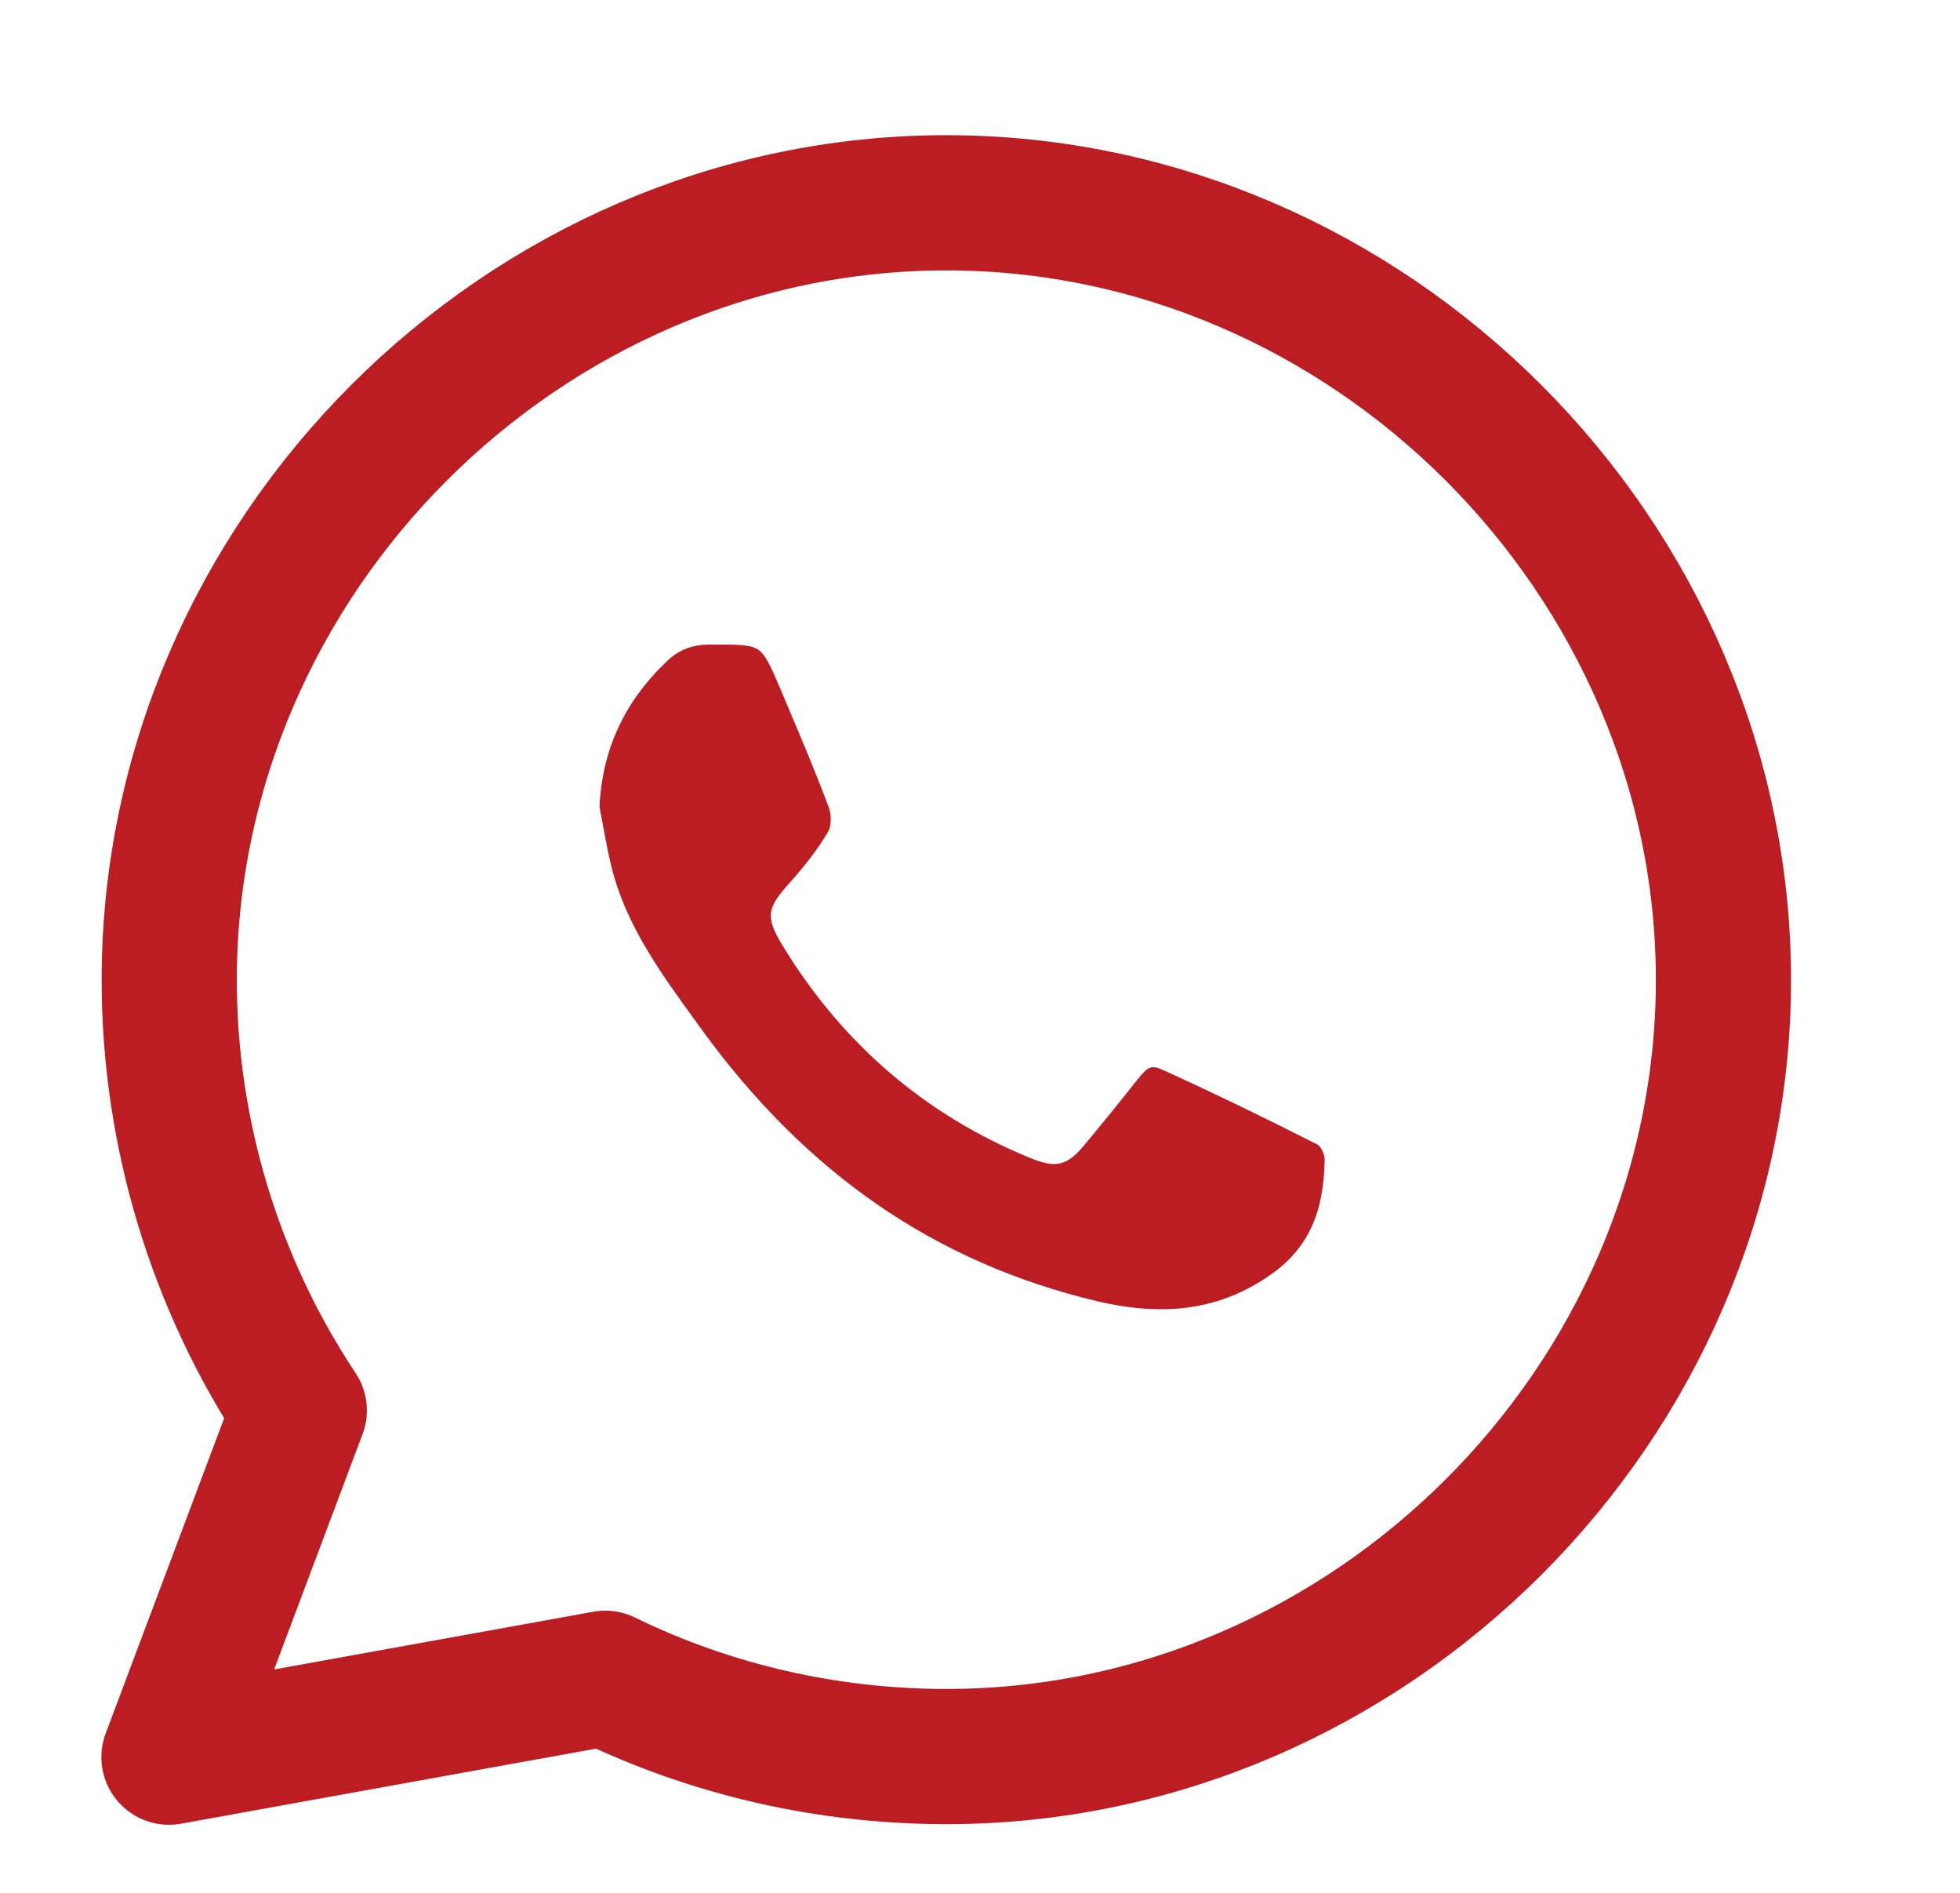 <svg width="29" height="28" viewBox="0 0 29 28" fill="none" xmlns="http://www.w3.org/2000/svg">
<path d="M19.599 17.146C19.6 17.068 19.534 16.952 19.498 16.934C18.74 16.548 17.982 16.181 17.245 15.844C17.035 15.748 16.996 15.761 16.82 15.982C16.563 16.308 16.298 16.633 16.034 16.95C15.789 17.244 15.621 17.283 15.252 17.133C13.7 16.501 12.463 15.442 11.577 13.984C11.311 13.548 11.36 13.42 11.681 13.062C11.934 12.779 12.116 12.537 12.254 12.301C12.3 12.223 12.304 12.056 12.263 11.945C12.071 11.43 11.852 10.913 11.64 10.413L11.571 10.248C11.405 9.857 11.328 9.681 11.213 9.607C11.095 9.53 10.877 9.533 10.481 9.536H10.472C10.236 9.539 10.042 9.616 9.877 9.772C9.241 10.374 8.911 11.082 8.87 11.936C8.891 12.041 8.911 12.148 8.93 12.252C8.974 12.488 9.018 12.731 9.084 12.96C9.312 13.754 9.803 14.431 10.279 15.087L10.365 15.206C11.919 17.354 13.834 18.675 16.221 19.245C17.256 19.492 18.079 19.366 18.81 18.849C19.348 18.47 19.591 17.944 19.599 17.146Z" fill="#BB1D22"/>
<path d="M13.997 3C7.735 3.002 2.504 8.24 2.504 14.497C2.504 16.752 3.175 18.98 4.428 20.864L2.5 25.993L8.956 24.826C10.533 25.597 12.264 25.983 13.997 25.984C20.264 25.988 25.5 20.757 25.5 14.497C25.5 8.243 20.262 2.996 13.997 3Z" stroke="#BB1D22" stroke-width="2" stroke-linecap="round" stroke-linejoin="round"/>
</svg>

